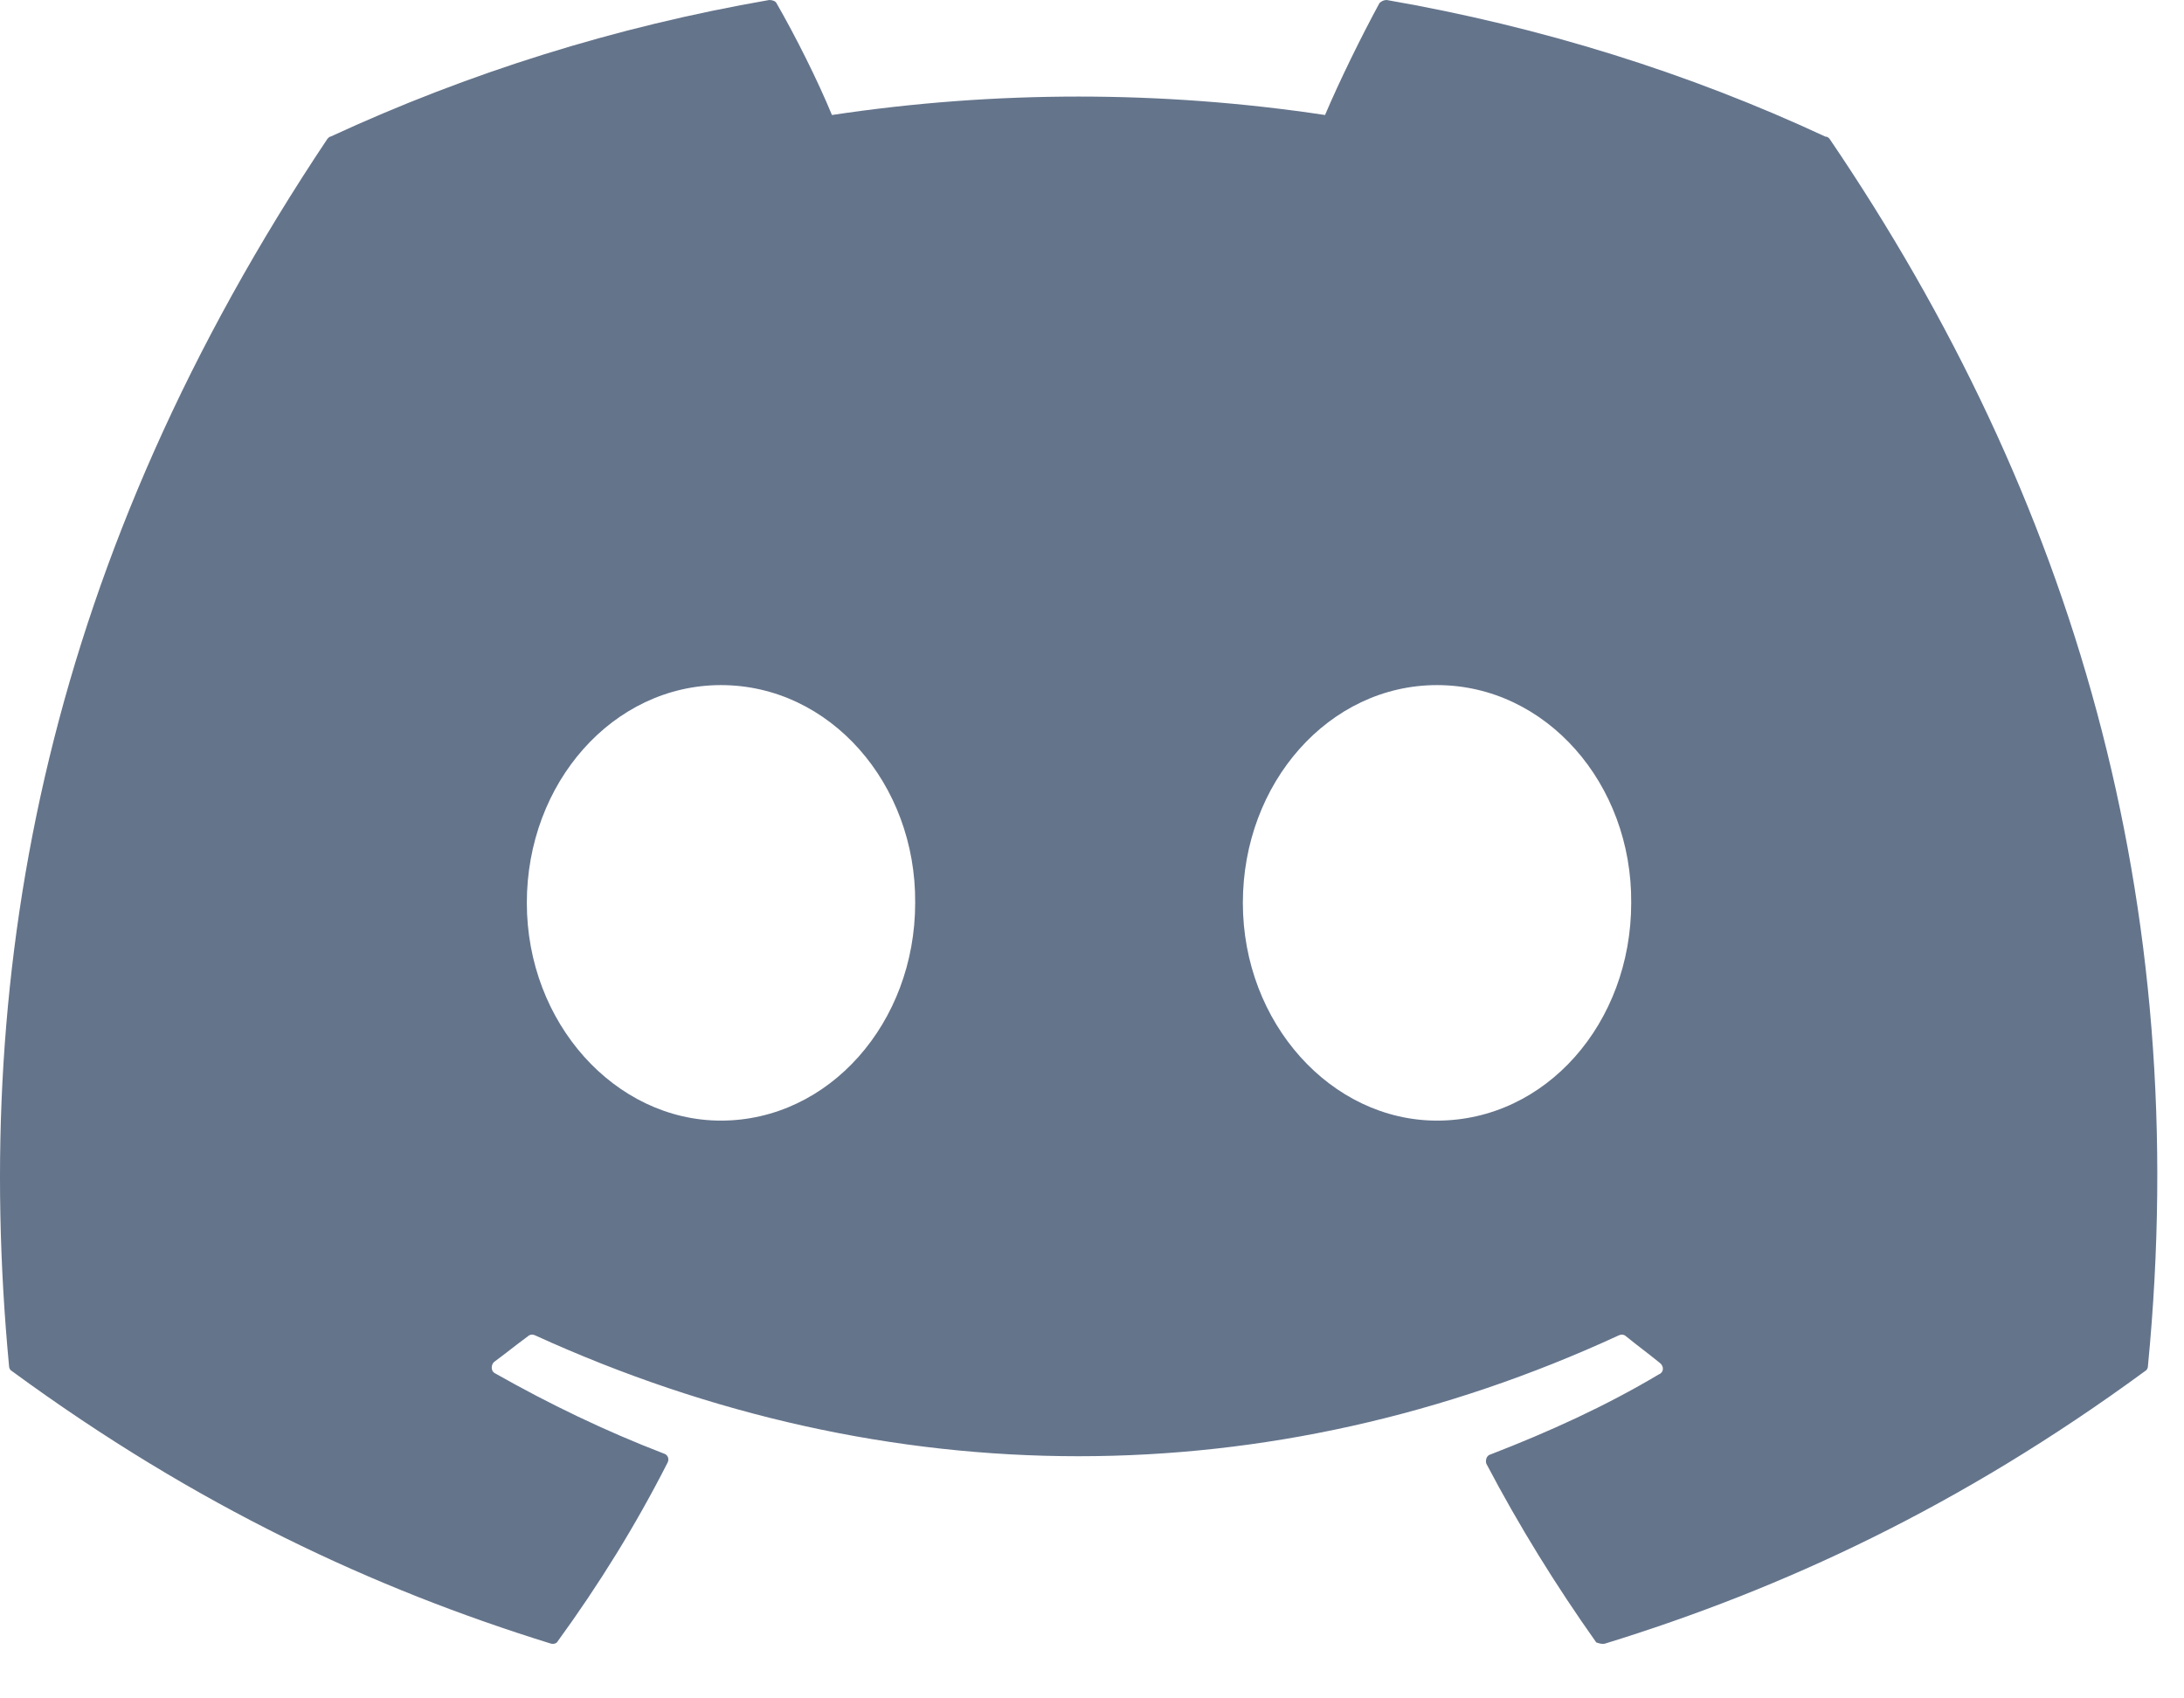 <svg xmlns="http://www.w3.org/2000/svg" width="27" height="21" viewBox="0 0 27 21" fill="none">
  <path d="M22.566 1.689C20.877 0.902 19.048 0.33 17.143 0C17.11 0 17.078 0.014 17.054 0.038C16.826 0.457 16.559 1.003 16.381 1.422C14.361 1.118 12.306 1.118 10.285 1.422C10.107 0.991 9.84 0.457 9.599 0.038C9.586 0.013 9.548 0 9.51 0C7.605 0.33 5.789 0.902 4.087 1.689C4.074 1.689 4.062 1.702 4.049 1.715C0.595 6.884 -0.358 11.913 0.112 16.892C0.112 16.917 0.125 16.942 0.15 16.955C2.436 18.631 4.633 19.647 6.805 20.321C6.843 20.333 6.881 20.321 6.894 20.295C7.402 19.597 7.859 18.86 8.253 18.085C8.278 18.035 8.253 17.984 8.202 17.971C7.478 17.692 6.792 17.361 6.119 16.98C6.068 16.955 6.068 16.879 6.107 16.841C6.246 16.739 6.386 16.625 6.526 16.523C6.551 16.498 6.589 16.498 6.615 16.511C10.983 18.504 15.695 18.504 20.013 16.511C20.039 16.498 20.077 16.498 20.102 16.523C20.242 16.637 20.382 16.739 20.521 16.853C20.572 16.892 20.572 16.968 20.509 16.993C19.848 17.387 19.15 17.704 18.426 17.984C18.375 17.996 18.362 18.06 18.375 18.098C18.782 18.873 19.239 19.609 19.734 20.308C19.772 20.321 19.81 20.333 19.848 20.321C22.033 19.647 24.23 18.631 26.516 16.955C26.541 16.942 26.554 16.917 26.554 16.892C27.113 11.138 25.627 6.147 22.617 1.715C22.604 1.702 22.592 1.689 22.566 1.689ZM8.913 13.856C7.605 13.856 6.513 12.649 6.513 11.164C6.513 9.678 7.58 8.471 8.913 8.471C10.26 8.471 11.326 9.69 11.314 11.164C11.314 12.649 10.247 13.856 8.913 13.856ZM17.765 13.856C16.457 13.856 15.365 12.649 15.365 11.164C15.365 9.678 16.432 8.471 17.765 8.471C19.112 8.471 20.178 9.69 20.166 11.164C20.166 12.649 19.112 13.856 17.765 13.856Z" fill="#64748B"/>
</svg>